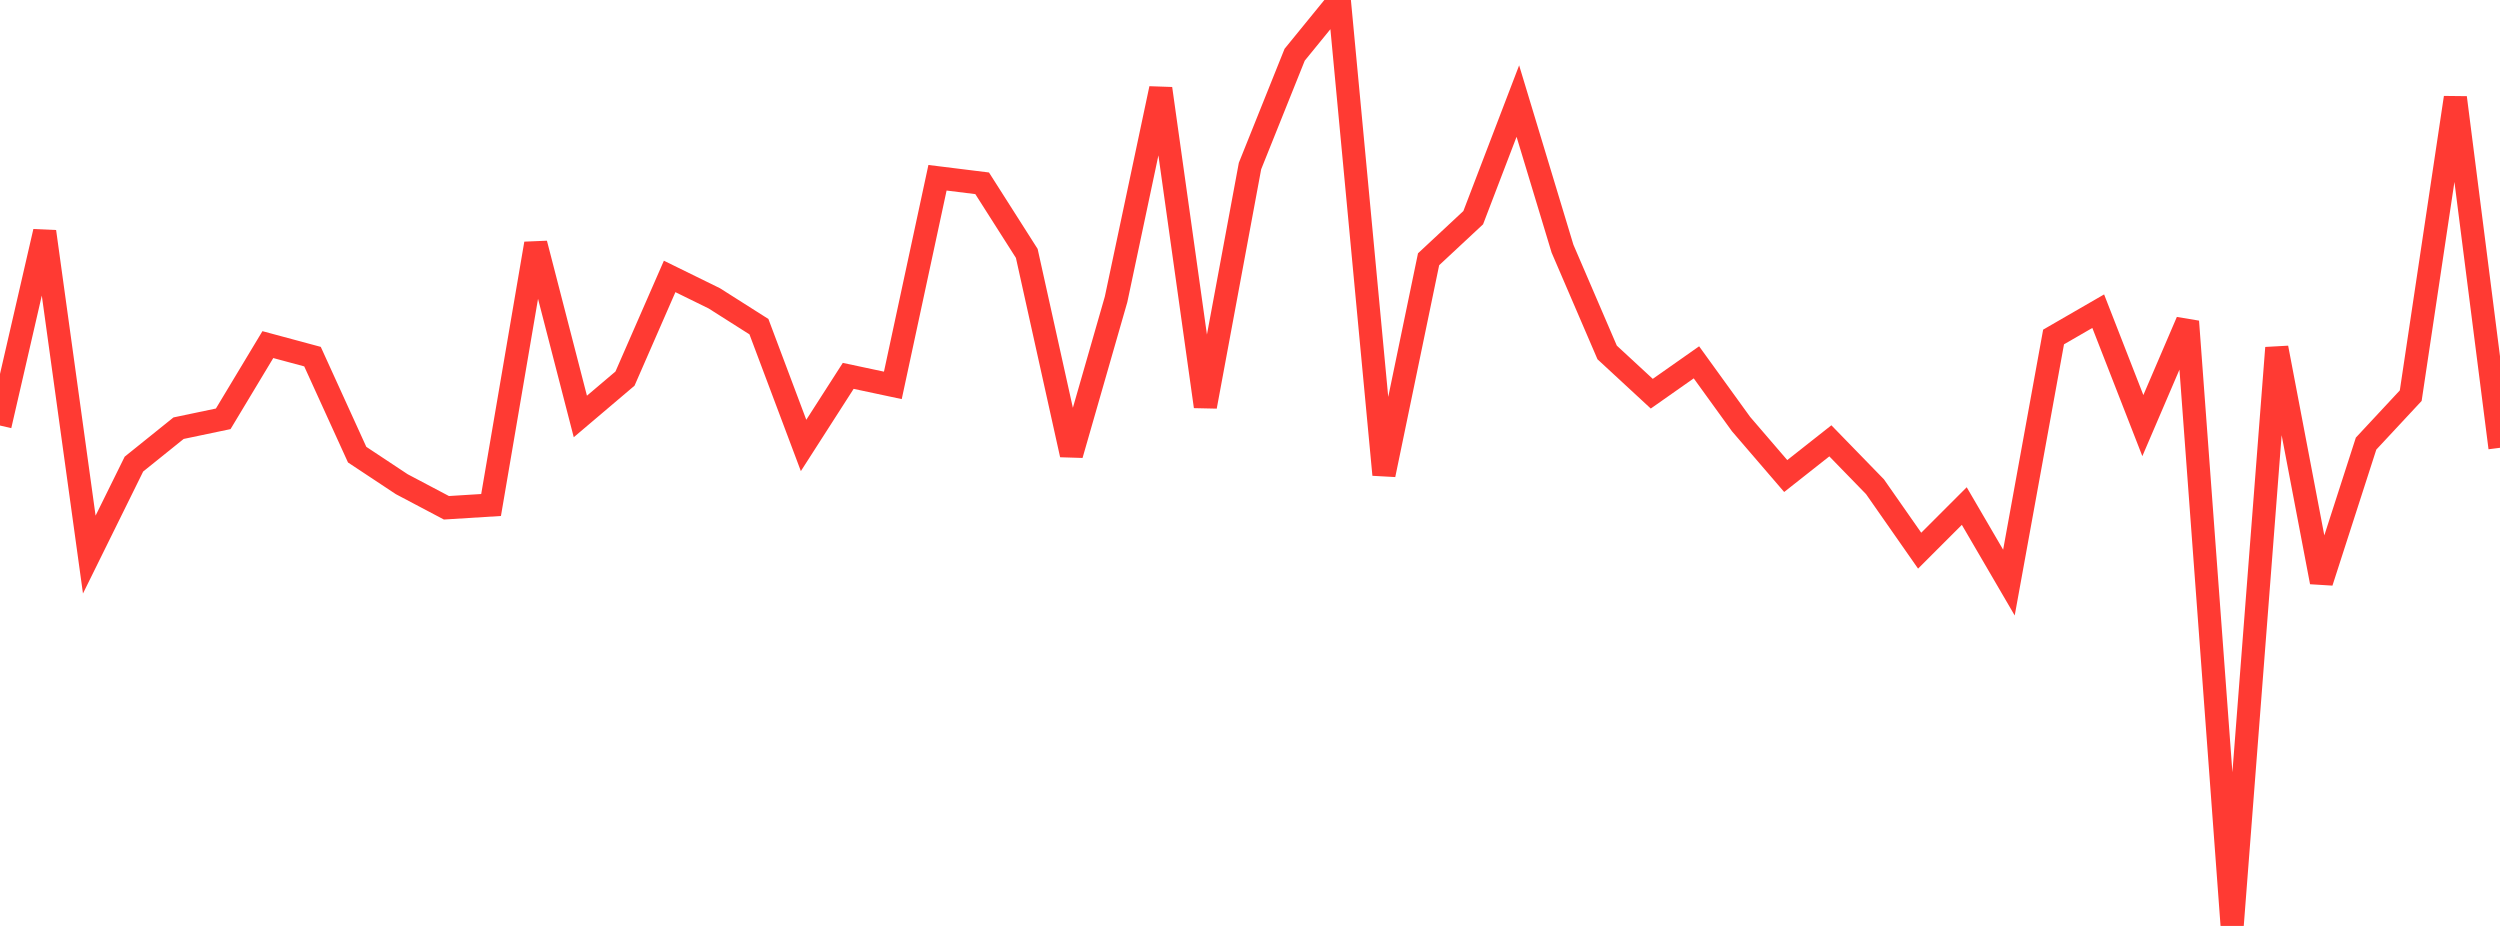 <?xml version="1.0" standalone="no"?>
<!DOCTYPE svg PUBLIC "-//W3C//DTD SVG 1.1//EN" "http://www.w3.org/Graphics/SVG/1.1/DTD/svg11.dtd">

<svg width="135" height="50" viewBox="0 0 135 50" preserveAspectRatio="none" 
  xmlns="http://www.w3.org/2000/svg"
  xmlns:xlink="http://www.w3.org/1999/xlink">


<polyline points="0.0, 22.979 2.411, 12.507 4.821, 29.947 7.232, 25.061 9.643, 23.122 12.054, 22.616 14.464, 18.609 16.875, 19.258 19.286, 24.551 21.696, 26.147 24.107, 27.42 26.518, 27.27 28.929, 13.154 31.339, 22.489 33.75, 20.444 36.161, 14.927 38.571, 16.11 40.982, 17.64 43.393, 24.054 45.804, 20.297 48.214, 20.81 50.625, 9.599 53.036, 9.898 55.446, 13.684 57.857, 24.557 60.268, 16.165 62.679, 4.784 65.089, 21.953 67.5, 8.966 69.911, 2.956 72.321, 0.0 74.732, 25.635 77.143, 14.001 79.554, 11.754 81.964, 5.458 84.375, 13.427 86.786, 19.032 89.196, 21.26 91.607, 19.566 94.018, 22.902 96.429, 25.706 98.839, 23.805 101.25, 26.284 103.661, 29.736 106.071, 27.327 108.482, 31.46 110.893, 18.197 113.304, 16.804 115.714, 22.983 118.125, 17.36 120.536, 50.0 122.946, 18.783 125.357, 31.432 127.768, 23.955 130.179, 21.366 132.589, 5.272 135.0, 24.181" fill="none" stroke="#ff3a33" stroke-width="1.25"/>

</svg>